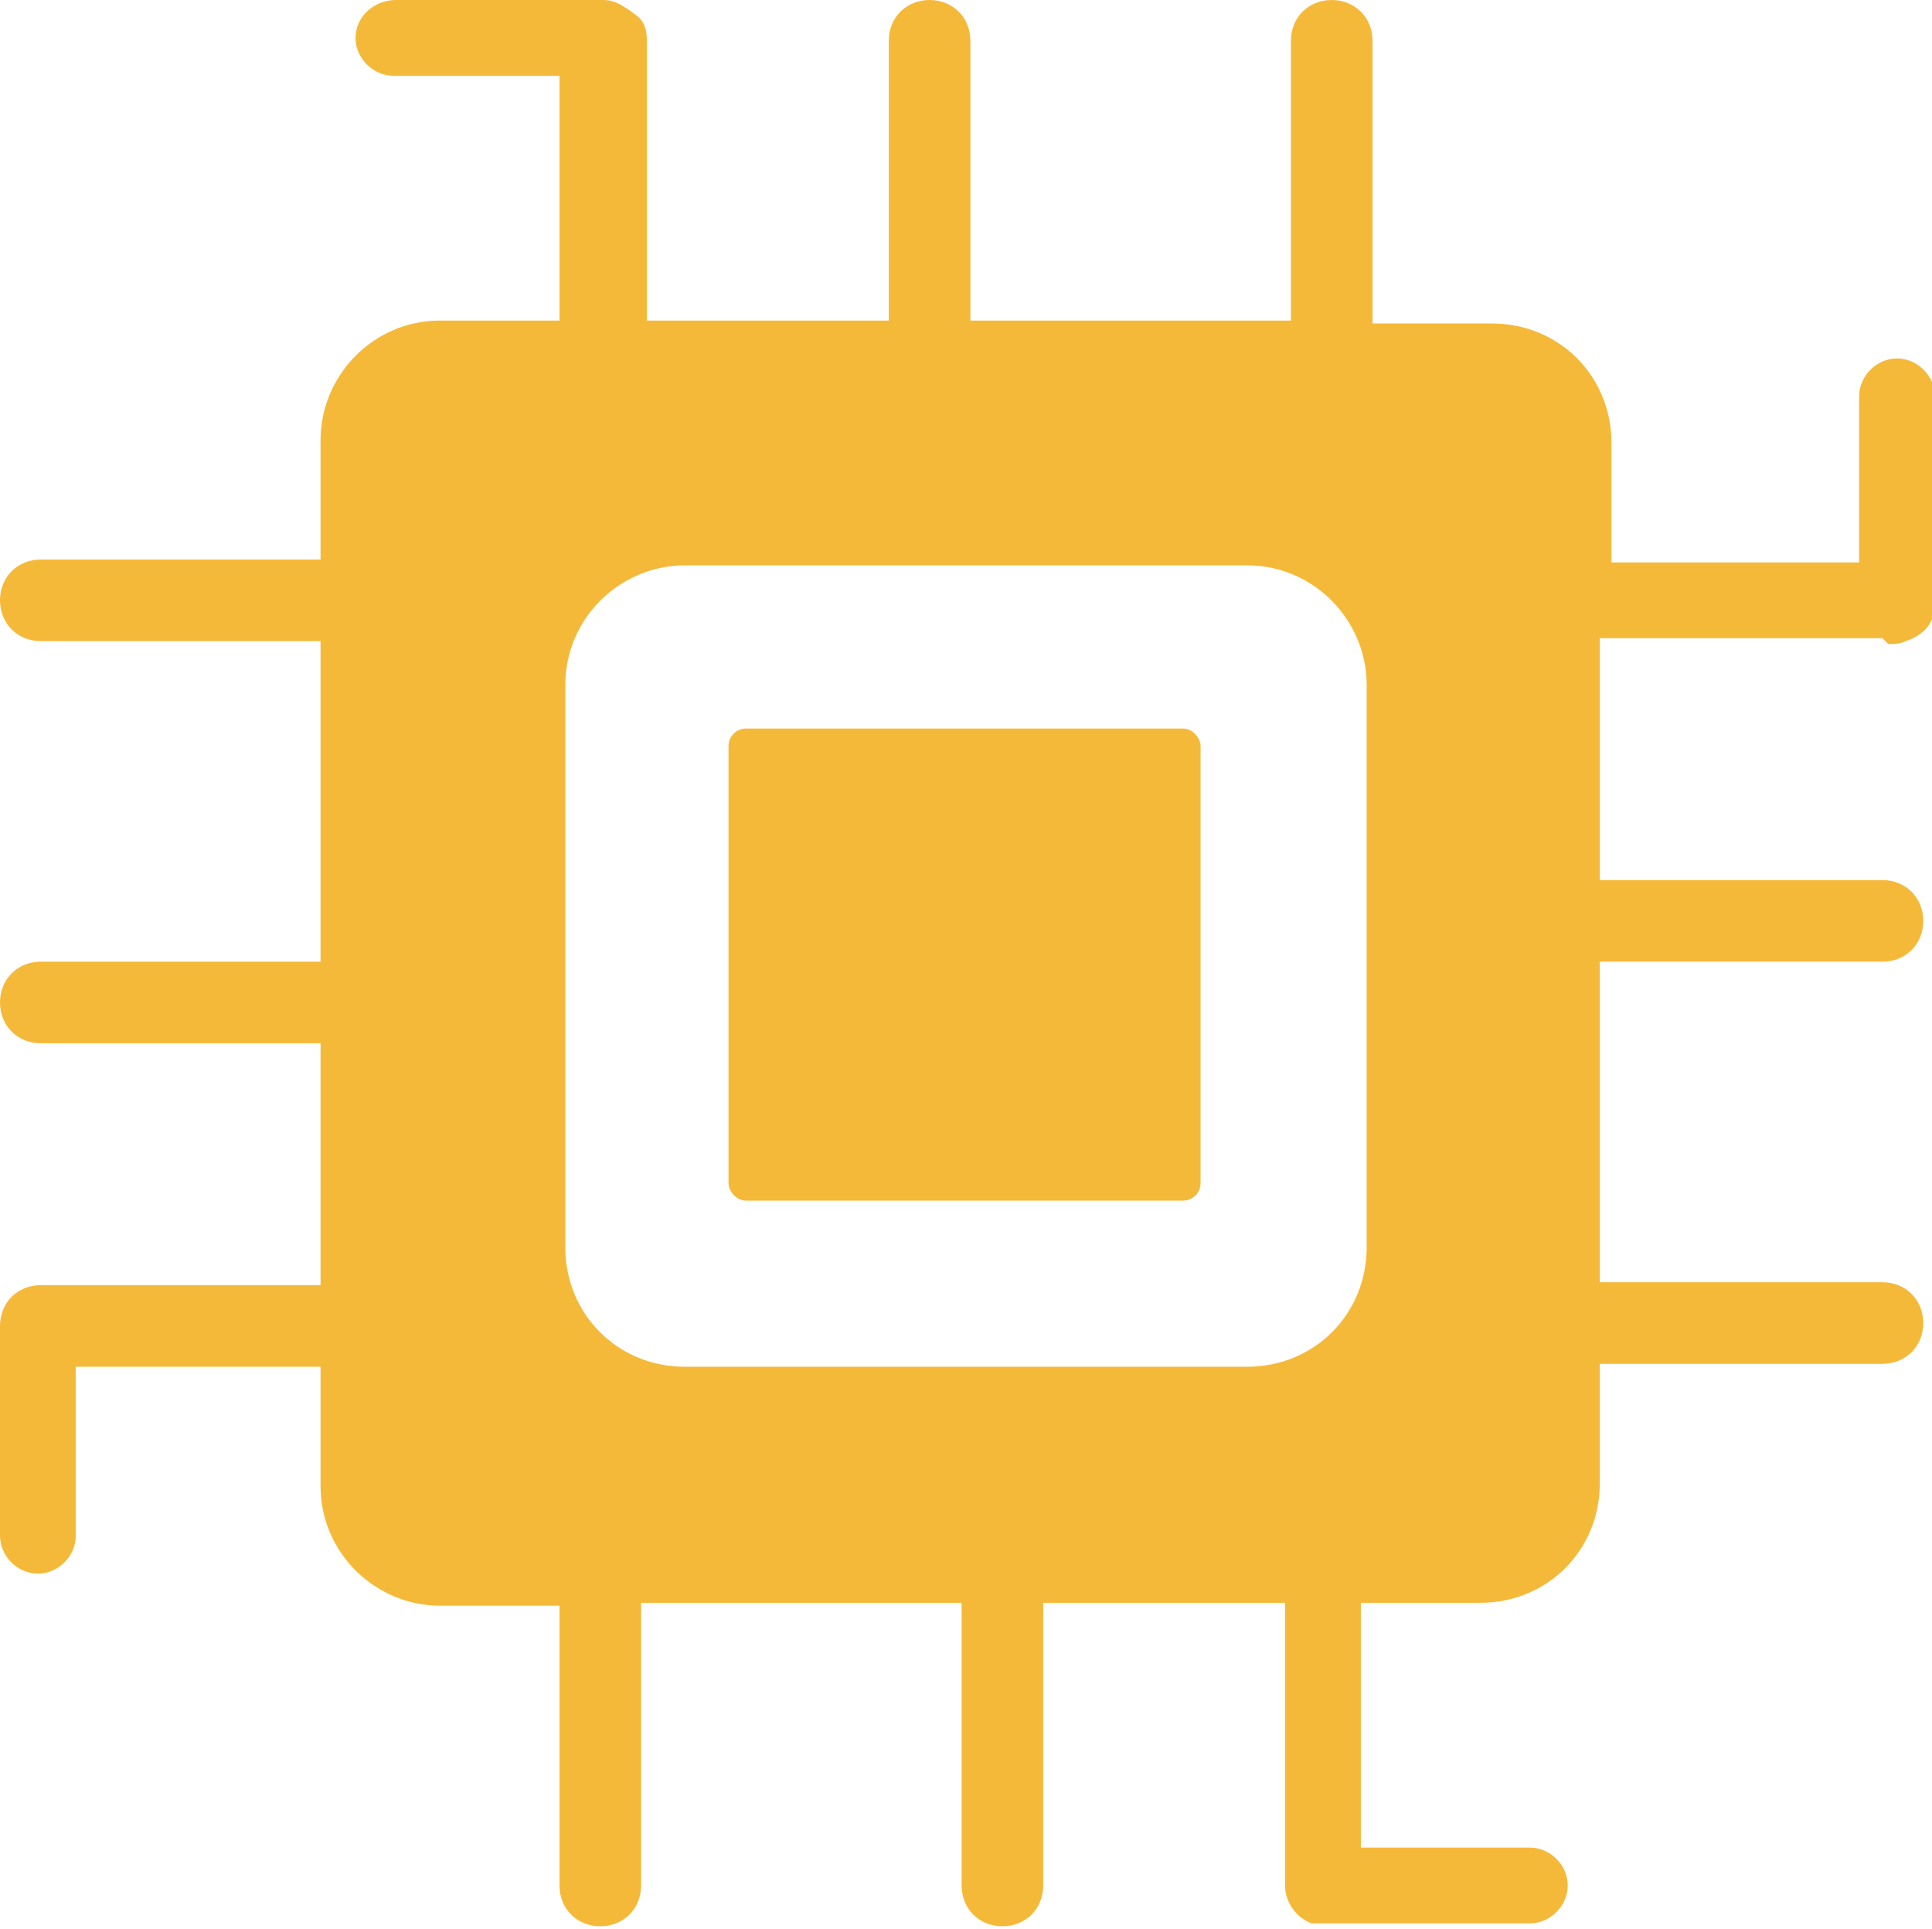 <?xml version="1.0" encoding="UTF-8"?>
<svg id="Layer_2" data-name="Layer 2" xmlns="http://www.w3.org/2000/svg" viewBox="0 0 66.3 66.2">
  <defs>
    <style>
      .cls-1 {
        fill: #f5b939;
      }
    </style>
  </defs>
  <g id="Layer_1-2" data-name="Layer 1-2">
    <g>
      <path class="cls-1" d="M64.8,22.1c.2,0,.4,0,.6-.1.6-.2,1-.6,1-1.3v-7.1c0-.7-.6-1.3-1.3-1.3s-1.3.6-1.3,1.3v5.7h-8.5v-4.1c0-2.3-1.8-4.1-4.1-4.1h-4.1V1.4c0-.8-.6-1.4-1.4-1.4s-1.4.6-1.4,1.4v9.6h-11V1.4c0-.8-.6-1.4-1.4-1.4s-1.4.6-1.4,1.4v9.6h-8.3V1.4c0-.4-.1-.7-.4-.9-.4-.3-.7-.5-1.1-.5h-7.1c-.8,0-1.4.6-1.4,1.3s.6,1.3,1.3,1.3h5.7v8.4h-4.1c-2.3,0-4.1,1.9-4.1,4.1v4.1H1.4c-.8,0-1.4.6-1.4,1.4s.6,1.4,1.4,1.4h9.6v11H1.4c-.8,0-1.4.6-1.4,1.4s.6,1.4,1.4,1.4h9.6v8.3H1.4c-.8,0-1.4.6-1.4,1.4s0,0,0,.2v7c0,.7.6,1.3,1.3,1.3s1.3-.6,1.3-1.3v-5.8h8.4v4.1c0,2.3,1.9,4.1,4.1,4.1h4.1v9.6c0,.8.6,1.4,1.4,1.4s1.4-.6,1.4-1.4v-9.7h11v9.7c0,.8.6,1.4,1.4,1.4s1.4-.6,1.4-1.4v-9.7h8.3v9.7c0,.6.4,1.1.9,1.3h7.5c.7,0,1.3-.6,1.3-1.3s-.6-1.3-1.3-1.3h-5.8v-8.4h4.1c2.3,0,4.1-1.8,4.1-4.1v-4.1h9.7c.8,0,1.4-.6,1.4-1.4s-.6-1.4-1.4-1.4h-9.7v-11h9.7c.8,0,1.4-.6,1.4-1.4s-.6-1.4-1.4-1.4h-9.7v-8.3h9.7s.2.2.2.2ZM46.9,42.8c0,2.3-1.8,4.1-4.1,4.1h-19.3c-2.3,0-4.1-1.8-4.1-4.1v-19.3c0-2.3,1.9-4.1,4.1-4.1h19.3c2.3,0,4.1,1.9,4.1,4.1v19.3Z"/>
      <rect class="cls-1" x="25" y="25" width="16.2" height="16.2" rx=".6" ry=".6"/>
    </g>
  </g>
</svg>
